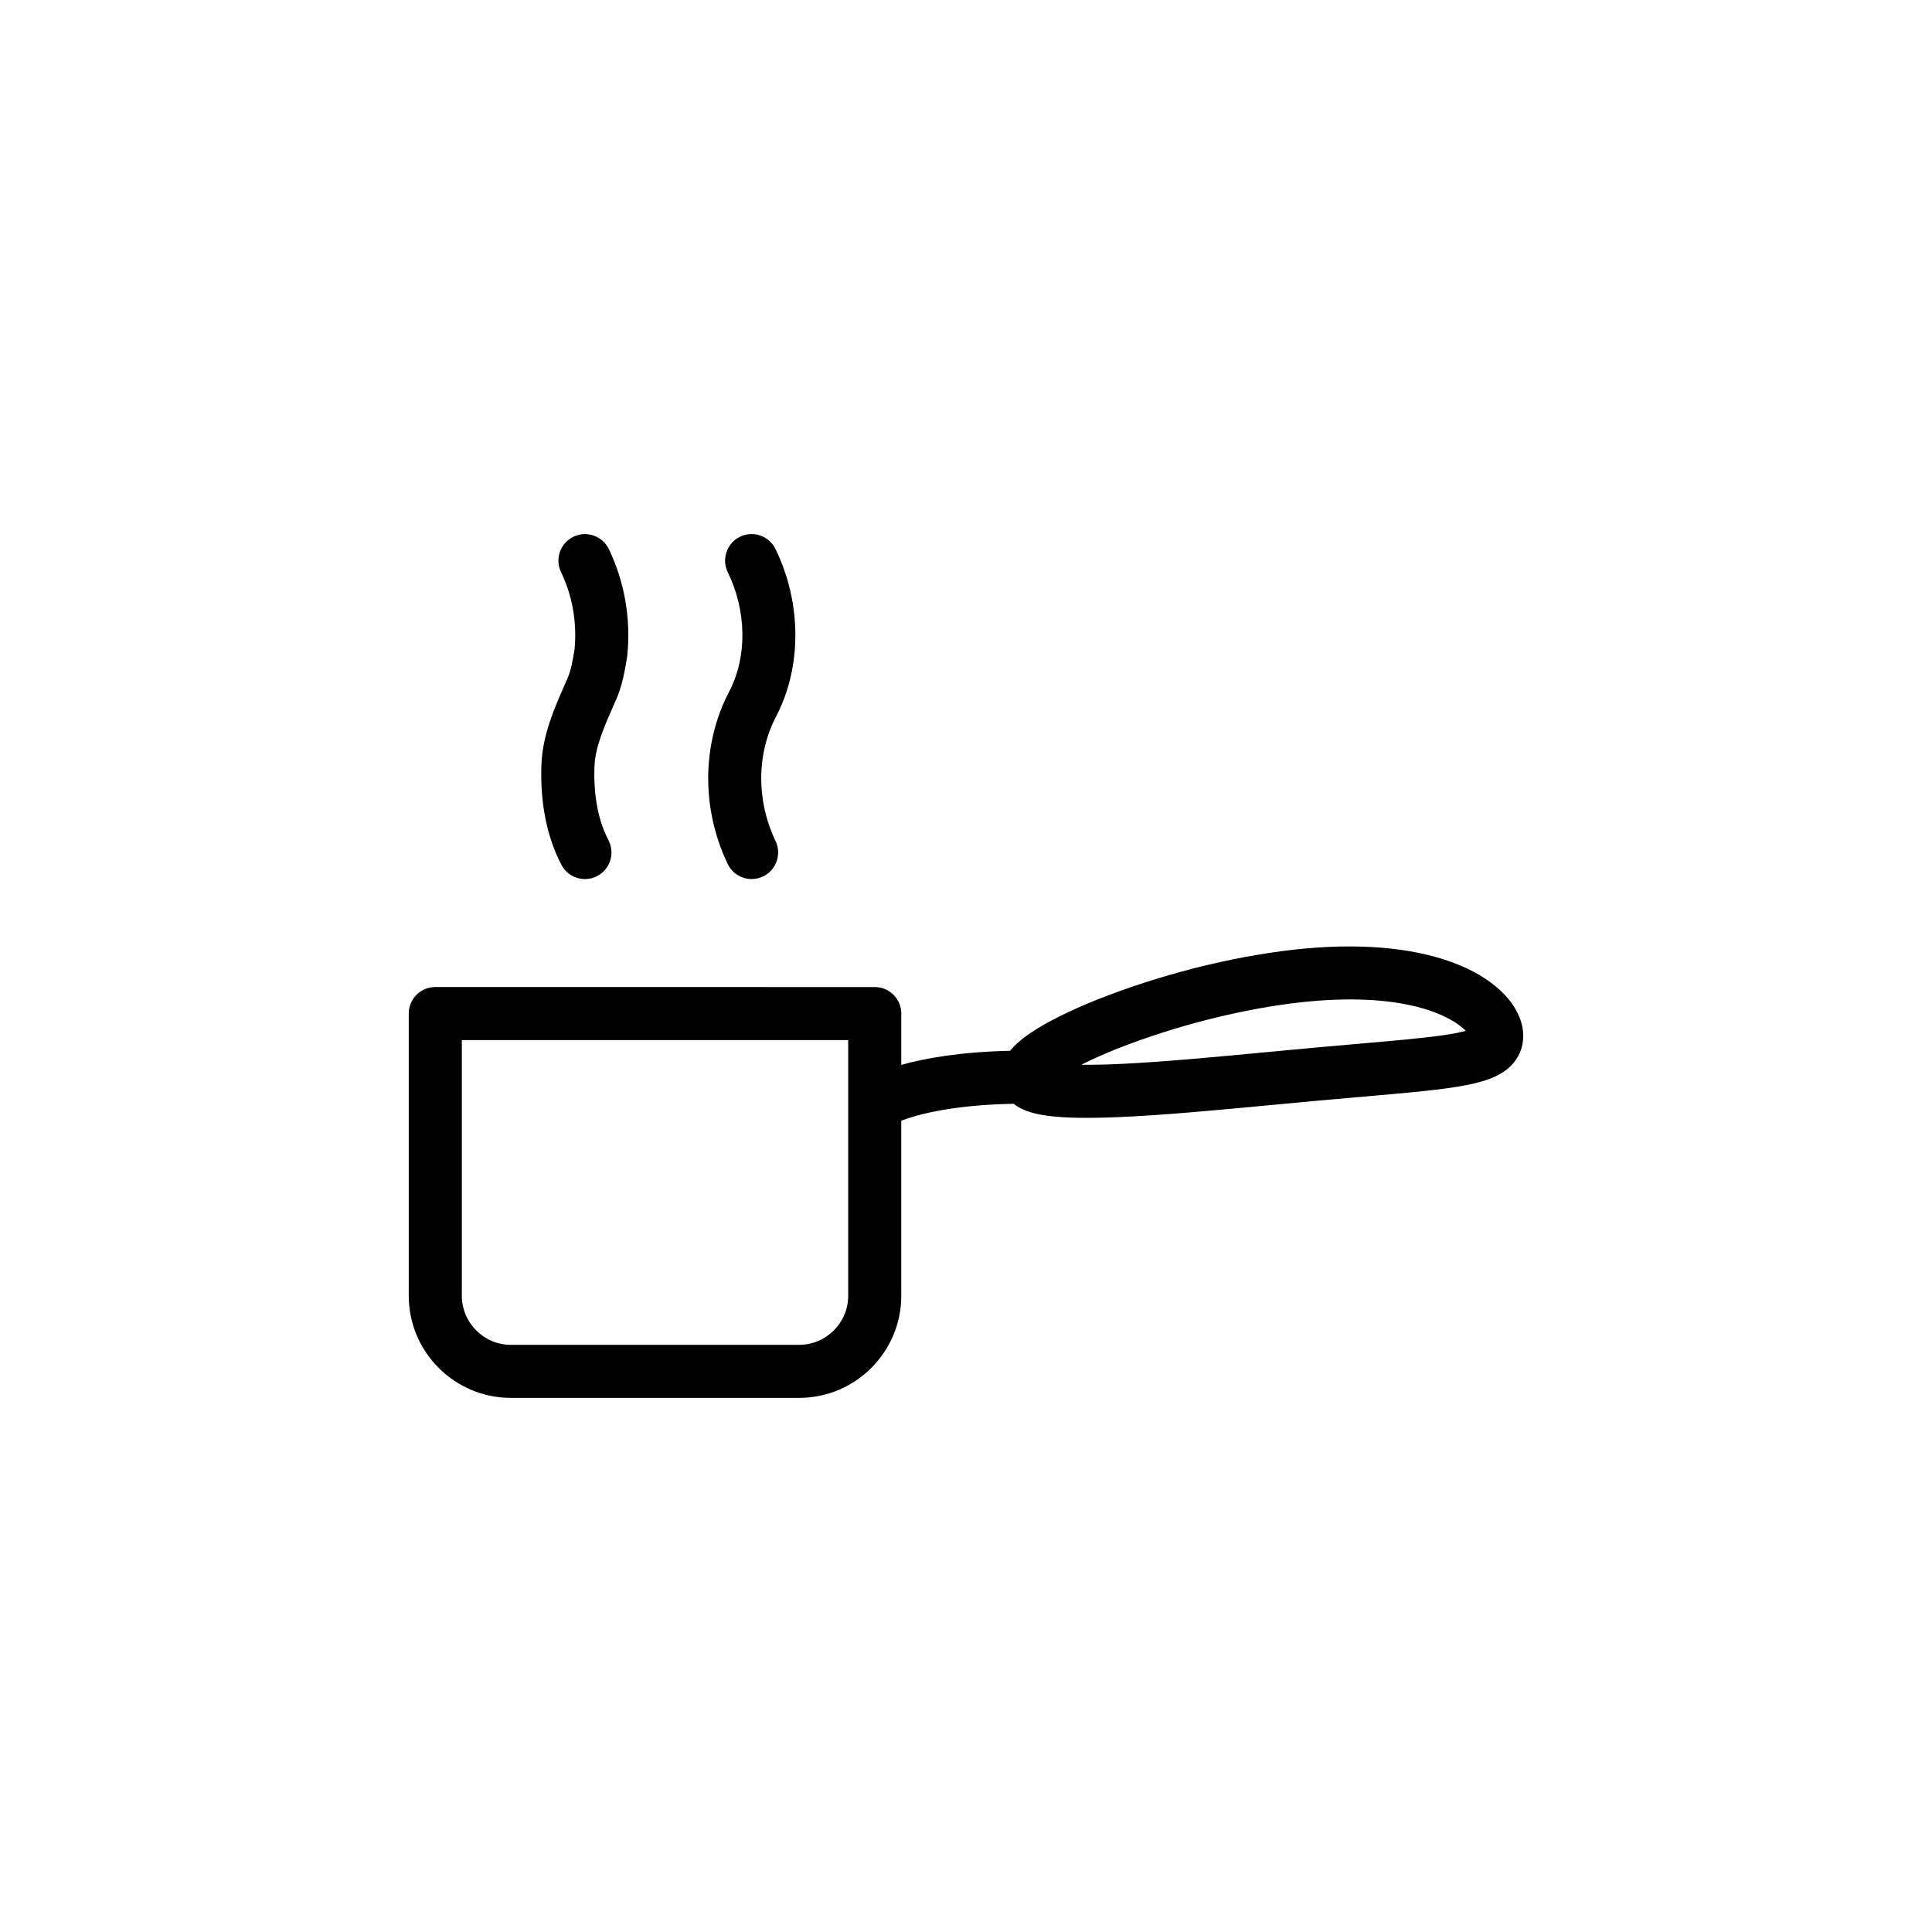 <?xml version="1.0" encoding="UTF-8"?>
<!-- Uploaded to: ICON Repo, www.iconrepo.com, Generator: ICON Repo Mixer Tools -->
<svg fill="#000000" width="800px" height="800px" version="1.1" viewBox="144 144 512 512" xmlns="http://www.w3.org/2000/svg">
 <g>
  <path d="m547.62 417.45c-0.629-6.906-6.852-13.488-16.656-17.602-10.523-4.418-24.719-5.969-41.047-4.484-16.344 1.492-35.395 6.019-52.273 12.426-7.629 2.891-14.125 5.945-18.785 8.82-2.394 1.477-5.184 3.414-7.188 5.856-13.281 0.309-22.59 1.988-28.816 3.742v-13.598c0-3.883-3.148-7.031-7.031-7.031l-116.47-0.004c-3.883 0-7.031 3.148-7.031 7.031v74.777c0 14.93 12.141 27.07 27.07 27.07h76.383c14.93 0 27.07-12.141 27.07-27.07v-46.391c4.102-1.57 13.305-4.16 29.77-4.481 2.918 2.289 7.566 3.734 19.387 3.734 2.469 0 5.25-0.066 8.398-0.195 11.926-0.5 26.777-1.906 41.137-3.266 3.988-0.379 8.113-0.77 12.055-1.129 4.266-0.387 8.137-0.727 11.875-1.047 24.535-2.133 34.691-3.012 39.641-8.934 1.926-2.301 2.789-5.148 2.512-8.227zm-178.84 69.934c0 7.176-5.836 13.008-13.004 13.008l-76.379 0.004c-7.168 0-13.004-5.836-13.004-13.008v-67.75h102.39zm157.53-69.016c-5.371 0.77-12.734 1.41-22.062 2.223-3.582 0.312-7.644 0.66-11.941 1.055-3.961 0.363-8.098 0.75-12.098 1.133-13.438 1.27-27.328 2.59-38.578 3.141-4.629 0.223-8.246 0.289-11.07 0.25 3.734-1.898 8.926-4.176 15.957-6.656 14.738-5.199 31.016-8.898 44.672-10.141 26.395-2.41 37.832 4.297 41.266 7.809-1.242 0.348-3.176 0.766-6.144 1.188z"/>
  <path d="m299.02 376.96c1.094 0 2.203-0.258 3.238-0.797 3.445-1.789 4.785-6.035 2.996-9.48-2.742-5.266-3.988-11.844-3.715-19.559 0.207-5.109 2.481-10.289 4.887-15.773 0.238-0.535 0.473-1.066 0.707-1.605 1.773-3.918 2.445-7.965 3.043-11.543 0.023-0.152 0.047-0.301 0.059-0.453 0.977-9.801-0.711-19.559-4.883-28.223-1.684-3.5-5.883-4.973-9.387-3.285-3.496 1.684-4.969 5.883-3.281 9.387 3.019 6.266 4.258 13.352 3.578 20.5-0.488 2.91-0.957 5.664-1.961 7.856-0.016 0.035-0.031 0.07-0.047 0.105-0.238 0.535-0.473 1.074-0.711 1.613-2.691 6.144-5.75 13.113-6.055 20.879 0 0.012 0 0.02-0.004 0.031-0.363 10.176 1.414 19.109 5.289 26.562 1.254 2.402 3.703 3.785 6.246 3.785z"/>
  <path d="m336.84 372.95c1.203 2.527 3.723 4.004 6.348 4.004 1.02 0 2.047-0.223 3.027-0.684 3.5-1.672 4.988-5.875 3.316-9.375-5.117-10.727-5.059-23.102 0.168-33.09 6.84-13.062 6.769-30.047-0.191-44.32-1.703-3.488-5.914-4.938-9.402-3.238-3.492 1.703-4.938 5.914-3.238 9.406 5.039 10.328 5.18 22.449 0.367 31.633-7.262 13.895-7.414 30.969-0.395 45.664z"/>
 </g>
</svg>